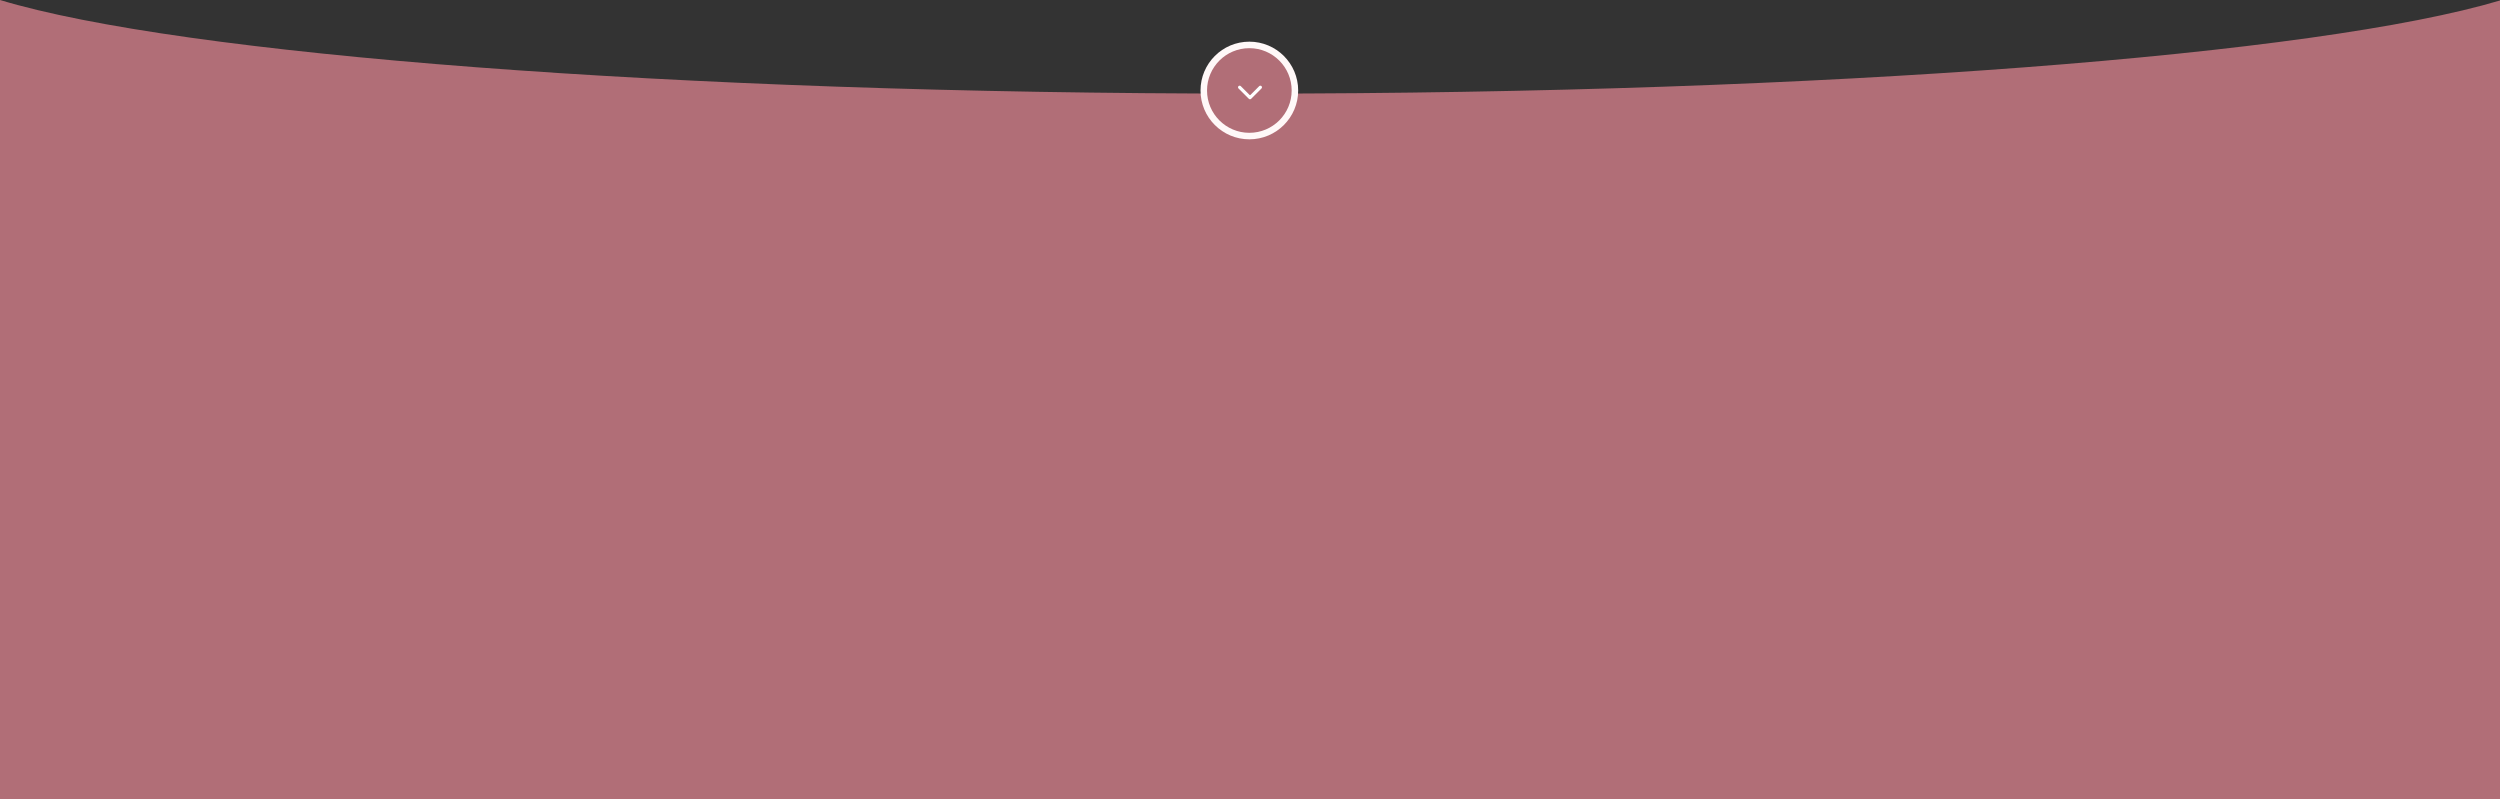 <?xml version="1.0" encoding="UTF-8"?> <svg xmlns="http://www.w3.org/2000/svg" width="1920" height="614" viewBox="0 0 1920 614" fill="none"><rect x="0" y="0" width="1920" height="614" fill="#333333" stroke="none"/><path fill-rule="evenodd" clip-rule="evenodd" d="M0 0V614H1920V0.361C1780.6 42.032 1403.69 71.895 960.6 71.895C516.229 71.895 138.424 41.859 0 0Z" fill="#B16E77"></path><circle cx="959.5" cy="69.5" r="37.5" fill="#FFF8F8"></circle><circle cx="959.5" cy="69.5" r="32.5" fill="#B16E77"></circle><path d="M959.116 75.884C959.604 76.372 960.396 76.372 960.884 75.884L968.839 67.929C969.327 67.441 969.327 66.649 968.839 66.161C968.351 65.673 967.559 65.673 967.071 66.161L960 73.232L952.929 66.161C952.441 65.673 951.649 65.673 951.161 66.161C950.673 66.649 950.673 67.441 951.161 67.929L959.116 75.884ZM958.75 73L958.75 75L961.25 75L961.25 73L958.75 73Z" fill="white"></path></svg> 